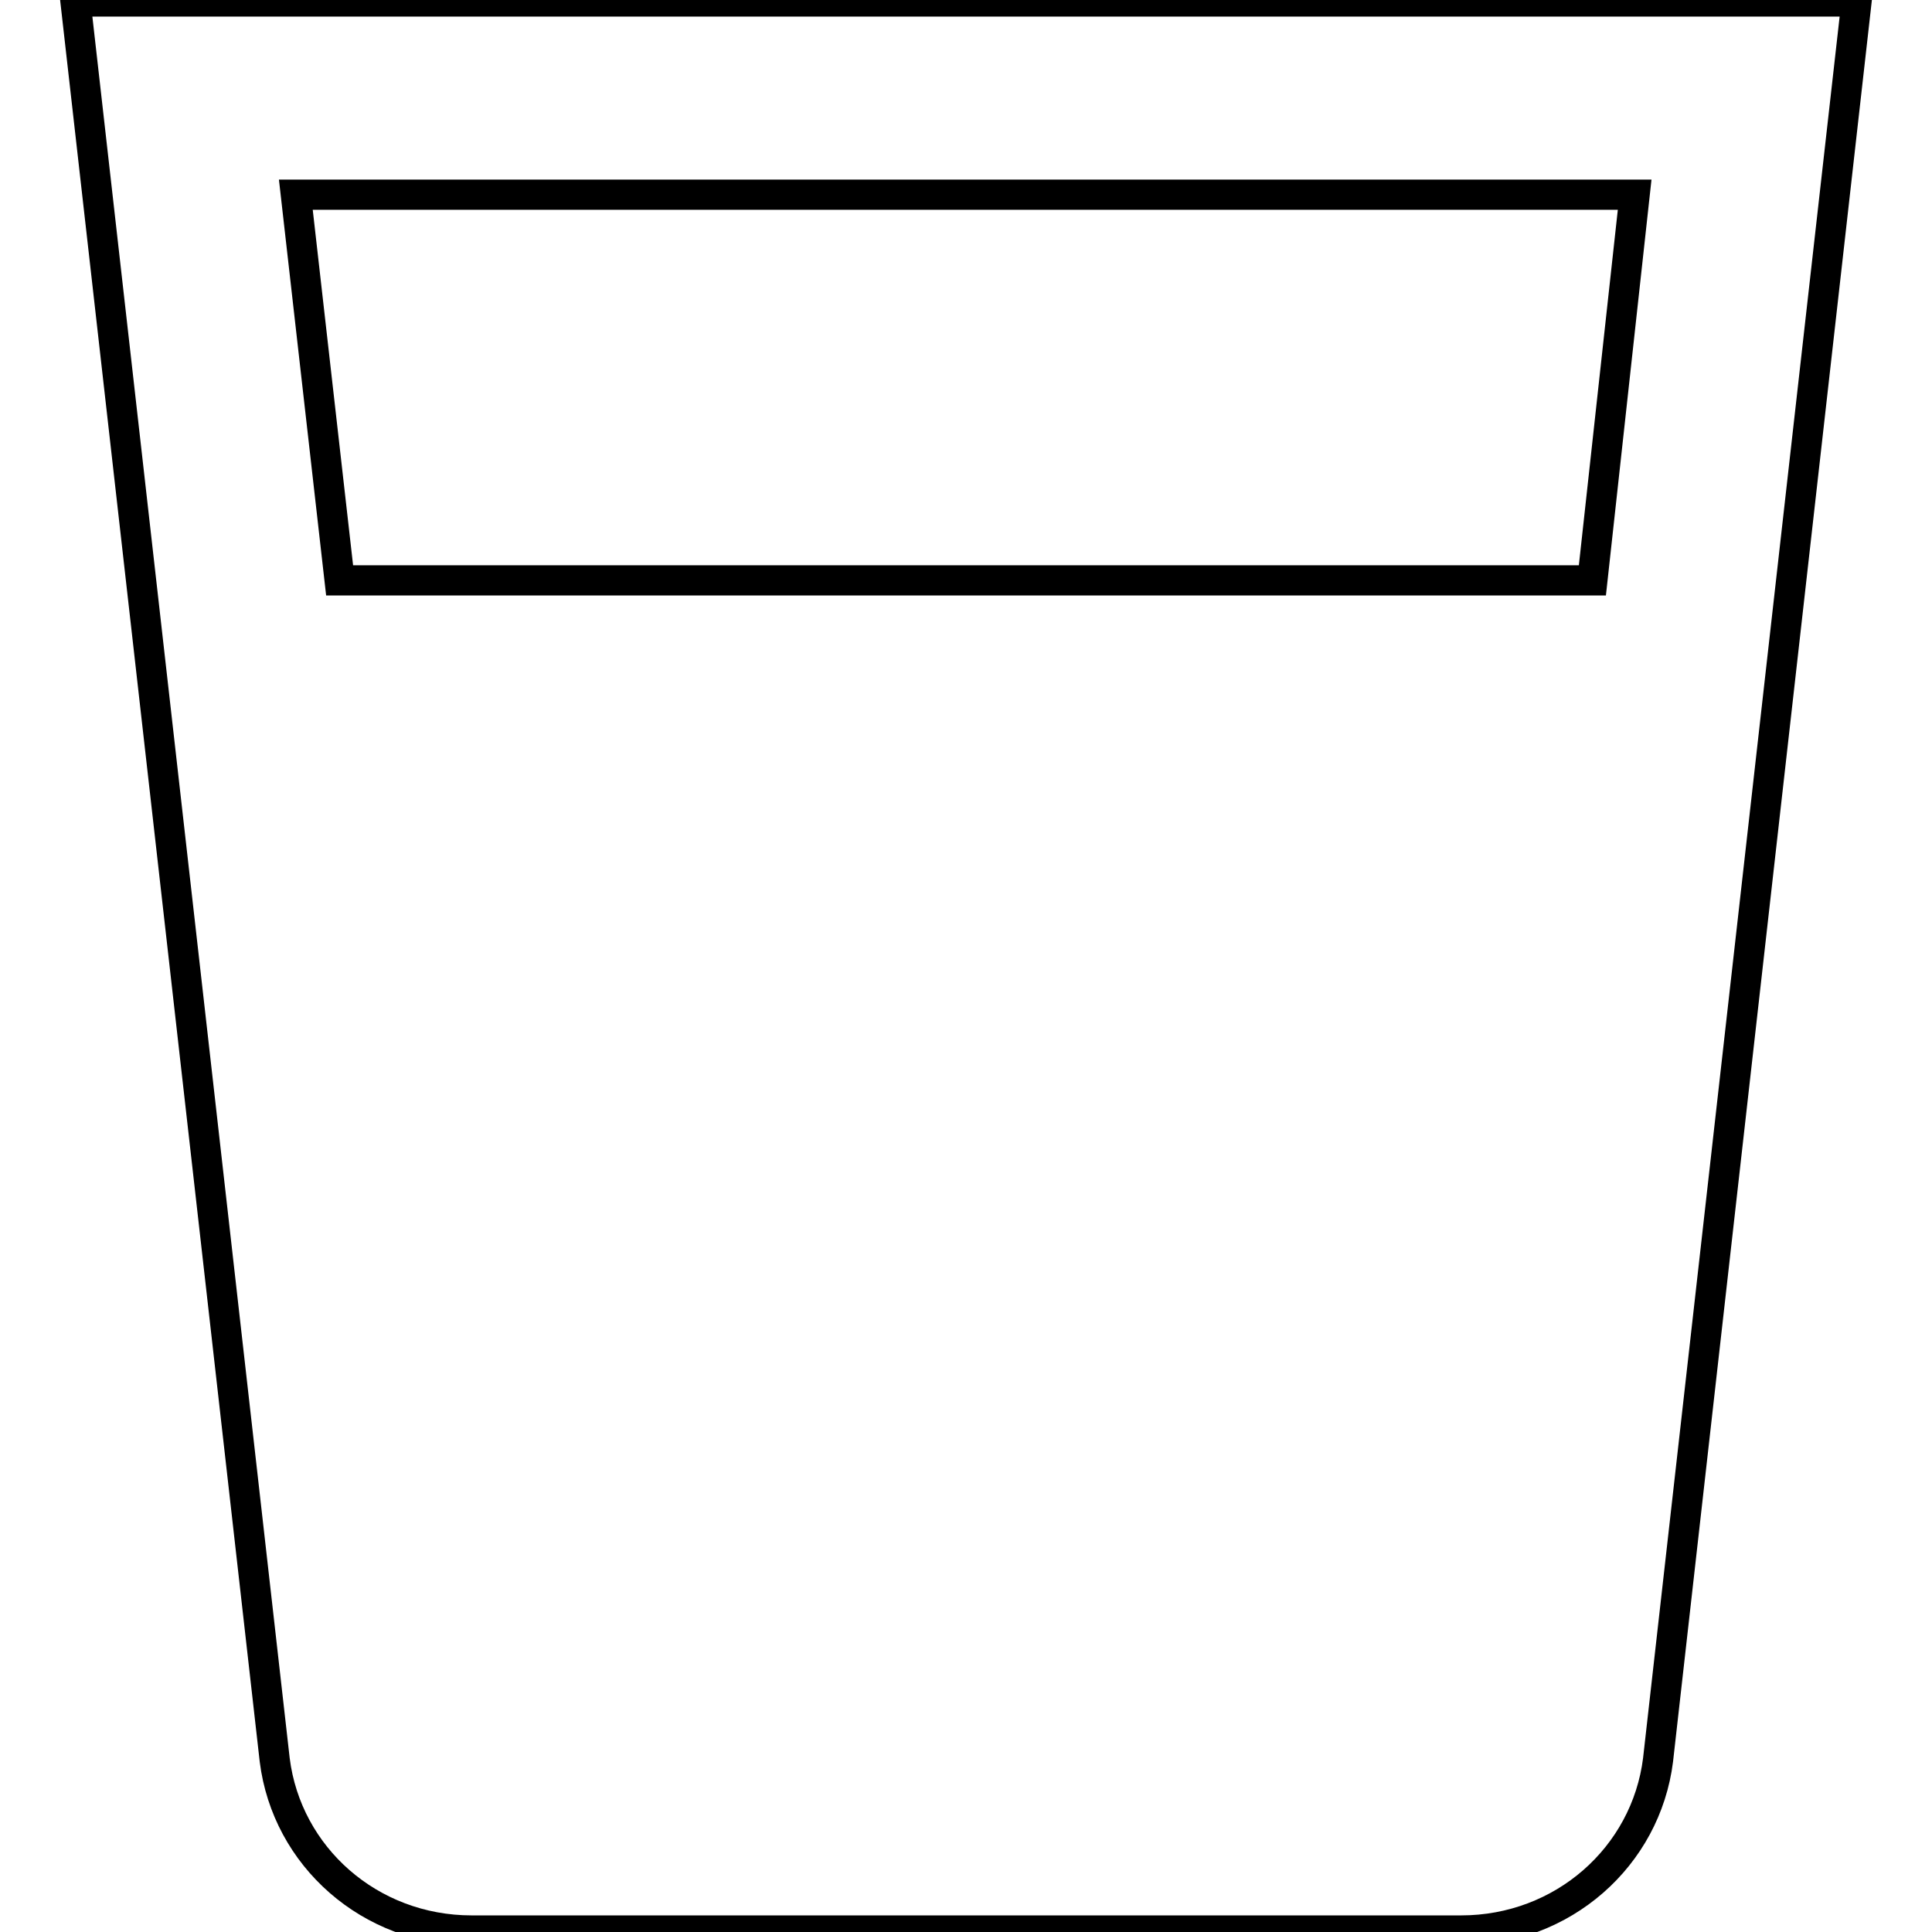 <?xml version="1.0" encoding="utf-8"?>
<!-- Svg Vector Icons : http://www.onlinewebfonts.com/icon -->
<!DOCTYPE svg PUBLIC "-//W3C//DTD SVG 1.1//EN" "http://www.w3.org/Graphics/SVG/1.1/DTD/svg11.dtd">
<svg version="1.1" xmlns="http://www.w3.org/2000/svg" xmlns:xlink="http://www.w3.org/1999/xlink" x="0px" y="0px" viewBox="0 0 256 256" enable-background="new 0 0 256 256" xml:space="preserve">
<g> <path stroke-width="4" fill-opacity="0" stroke="#000000"  d="M10,0.2l26.4,233C38,246,49,255.8,62.5,255.8h131.1c13.5,0,24.5-9.8,26.1-22.6L246,0.2H10z M211,76.9H45 l-5.8-51.1h177.4L211,76.9z"/></g>
</svg>
